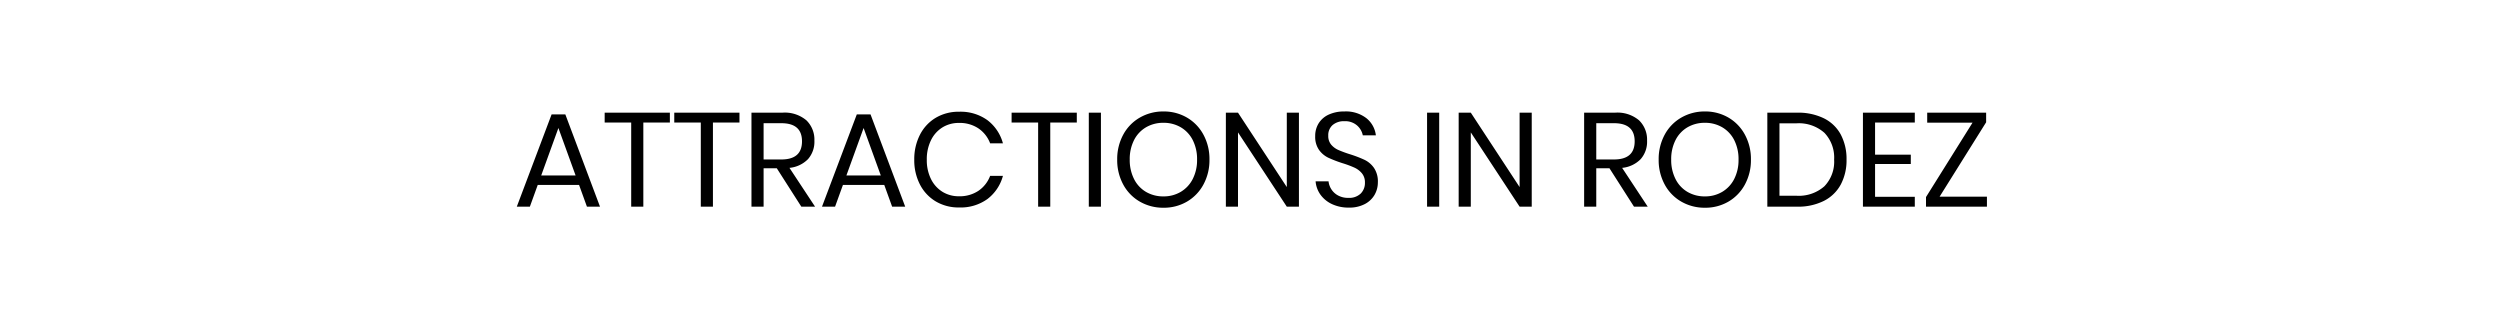 <svg xmlns="http://www.w3.org/2000/svg" width="375" height="48" viewBox="0 0 375 48">
  <g id="en_bt_avoirafairearodez" transform="translate(-56 -366)">
    <rect id="Rectangle_10" data-name="Rectangle 10" width="375" height="48" transform="translate(56 366)" fill="#fff"/>
    <path id="Tracé_1518" data-name="Tracé 1518" d="M-101.14-3.26h-6.2L-108.52,0h-1.96l5.22-13.84h2.06L-98,0h-1.96Zm-.52-1.42-2.58-7.12-2.58,7.12Zm14.14-9.42v1.48H-91.5V0h-1.82V-12.62H-97.3V-14.1Zm10.44,0v1.48h-3.98V0h-1.82V-12.62h-3.98V-14.1ZM-67.8,0l-3.68-5.76h-1.98V0h-1.82V-14.1h4.64a5.022,5.022,0,0,1,3.6,1.15,4.029,4.029,0,0,1,1.2,3.05,3.945,3.945,0,0,1-.96,2.77,4.482,4.482,0,0,1-2.78,1.31L-65.74,0Zm-5.66-7.08h2.66q3.1,0,3.1-2.72t-3.1-2.72h-2.66Zm18.1,3.82h-6.2L-62.74,0H-64.7l5.22-13.84h2.06L-52.22,0h-1.96Zm-.52-1.42-2.58-7.12-2.58,7.12Zm11.74-9.56a6.866,6.866,0,0,1,4.26,1.27A6.476,6.476,0,0,1-37.56-9.5h-1.92a4.7,4.7,0,0,0-1.74-2.23,5.043,5.043,0,0,0-2.94-.83,4.621,4.621,0,0,0-2.47.67,4.642,4.642,0,0,0-1.72,1.92,6.432,6.432,0,0,0-.63,2.93,6.323,6.323,0,0,0,.63,2.9,4.655,4.655,0,0,0,1.72,1.91,4.621,4.621,0,0,0,2.47.67,5.043,5.043,0,0,0,2.94-.83,4.7,4.7,0,0,0,1.74-2.23h1.92a6.476,6.476,0,0,1-2.32,3.47A6.866,6.866,0,0,1-44.14.12a6.681,6.681,0,0,1-3.5-.91,6.273,6.273,0,0,1-2.37-2.54,7.9,7.9,0,0,1-.85-3.71,8.009,8.009,0,0,1,.85-3.74,6.258,6.258,0,0,1,2.37-2.55A6.681,6.681,0,0,1-44.14-14.24Zm17.66.14v1.48h-3.98V0h-1.82V-12.62h-3.98V-14.1Zm3.62,0V0h-1.82V-14.1Zm9.38-.18a6.851,6.851,0,0,1,3.53.92,6.547,6.547,0,0,1,2.47,2.57,7.661,7.661,0,0,1,.9,3.73,7.661,7.661,0,0,1-.9,3.73A6.547,6.547,0,0,1-9.95-.76a6.851,6.851,0,0,1-3.53.92,6.959,6.959,0,0,1-3.55-.92,6.505,6.505,0,0,1-2.49-2.57,7.661,7.661,0,0,1-.9-3.73,7.661,7.661,0,0,1,.9-3.73,6.505,6.505,0,0,1,2.49-2.57A6.959,6.959,0,0,1-13.48-14.28Zm0,1.7a5.088,5.088,0,0,0-2.61.67,4.642,4.642,0,0,0-1.8,1.92,6.267,6.267,0,0,0-.65,2.93,6.282,6.282,0,0,0,.65,2.92,4.629,4.629,0,0,0,1.8,1.93,5.088,5.088,0,0,0,2.61.67,4.992,4.992,0,0,0,2.59-.68,4.709,4.709,0,0,0,1.8-1.93,6.221,6.221,0,0,0,.65-2.91,6.267,6.267,0,0,0-.65-2.93,4.642,4.642,0,0,0-1.8-1.92A5.049,5.049,0,0,0-13.48-12.58ZM6.84,0H5.02L-2.3-11.14V0H-4.12V-14.1H-2.3L5.02-2.94V-14.1H6.84ZM18.68-3.66A3.754,3.754,0,0,1,18.2-1.8,3.613,3.613,0,0,1,16.74-.4a4.958,4.958,0,0,1-2.42.54,5.811,5.811,0,0,1-2.49-.51,4.43,4.43,0,0,1-1.74-1.4A3.961,3.961,0,0,1,9.34-3.8h1.94a2.743,2.743,0,0,0,.41,1.17,2.723,2.723,0,0,0,1,.94,3.126,3.126,0,0,0,1.57.37,2.49,2.49,0,0,0,1.84-.64,2.22,2.22,0,0,0,.64-1.64A2.114,2.114,0,0,0,16.29-5a3.188,3.188,0,0,0-1.11-.85,15.085,15.085,0,0,0-1.8-.67,18.2,18.2,0,0,1-2.15-.83A3.671,3.671,0,0,1,9.85-8.52a3.412,3.412,0,0,1-.57-2.06,3.558,3.558,0,0,1,.53-1.94,3.474,3.474,0,0,1,1.52-1.3,5.483,5.483,0,0,1,2.33-.46,5.017,5.017,0,0,1,3.3,1.01,3.865,3.865,0,0,1,1.42,2.57H16.42a2.651,2.651,0,0,0-.86-1.48,2.708,2.708,0,0,0-1.9-.64,2.6,2.6,0,0,0-1.76.57,2.013,2.013,0,0,0-.66,1.61,1.993,1.993,0,0,0,.43,1.33,2.993,2.993,0,0,0,1.07.8,17.223,17.223,0,0,0,1.76.65,17.85,17.85,0,0,1,2.19.84A3.7,3.7,0,0,1,18.1-5.81,3.617,3.617,0,0,1,18.68-3.66Zm9.2-10.44V0H26.06V-14.1ZM41.76,0H39.94L32.62-11.14V0H30.8V-14.1h1.82L39.94-2.94V-14.1h1.82ZM57.1,0,53.42-5.76H51.44V0H49.62V-14.1h4.64a5.022,5.022,0,0,1,3.6,1.15,4.029,4.029,0,0,1,1.2,3.05,3.945,3.945,0,0,1-.96,2.77,4.482,4.482,0,0,1-2.78,1.31L59.16,0ZM51.44-7.08H54.1q3.1,0,3.1-2.72t-3.1-2.72H51.44Zm16.3-7.2a6.851,6.851,0,0,1,3.53.92,6.547,6.547,0,0,1,2.47,2.57,7.661,7.661,0,0,1,.9,3.73,7.661,7.661,0,0,1-.9,3.73A6.547,6.547,0,0,1,71.27-.76a6.851,6.851,0,0,1-3.53.92,6.959,6.959,0,0,1-3.55-.92A6.505,6.505,0,0,1,61.7-3.33a7.661,7.661,0,0,1-.9-3.73,7.661,7.661,0,0,1,.9-3.73,6.505,6.505,0,0,1,2.49-2.57A6.959,6.959,0,0,1,67.74-14.28Zm0,1.7a5.088,5.088,0,0,0-2.61.67,4.642,4.642,0,0,0-1.8,1.92,6.267,6.267,0,0,0-.65,2.93,6.282,6.282,0,0,0,.65,2.92,4.629,4.629,0,0,0,1.8,1.93,5.088,5.088,0,0,0,2.61.67,4.992,4.992,0,0,0,2.59-.68,4.709,4.709,0,0,0,1.8-1.93,6.221,6.221,0,0,0,.65-2.91,6.267,6.267,0,0,0-.65-2.93,4.642,4.642,0,0,0-1.8-1.92A5.049,5.049,0,0,0,67.74-12.58ZM88.98-7.06a7.724,7.724,0,0,1-.86,3.73A5.9,5.9,0,0,1,85.59-.87,8.581,8.581,0,0,1,81.58,0H77.1V-14.1h4.48a8.75,8.75,0,0,1,4.01.85,5.778,5.778,0,0,1,2.53,2.44A7.768,7.768,0,0,1,88.98-7.06ZM81.44-1.64a5.811,5.811,0,0,0,4.22-1.42,5.323,5.323,0,0,0,1.46-4,5.378,5.378,0,0,0-1.45-4.01,5.779,5.779,0,0,0-4.23-1.43H78.92V-1.64ZM93.26-12.62V-7.8h5.36v1.4H93.26v4.92h5.96V0H91.44V-14.1h7.78v1.48ZM102.94-1.5h7.1V0H100.9V-1.44l6.98-11.16h-6.8v-1.5h8.84v1.44Z" transform="translate(244 397)"/>
  </g>
</svg>
